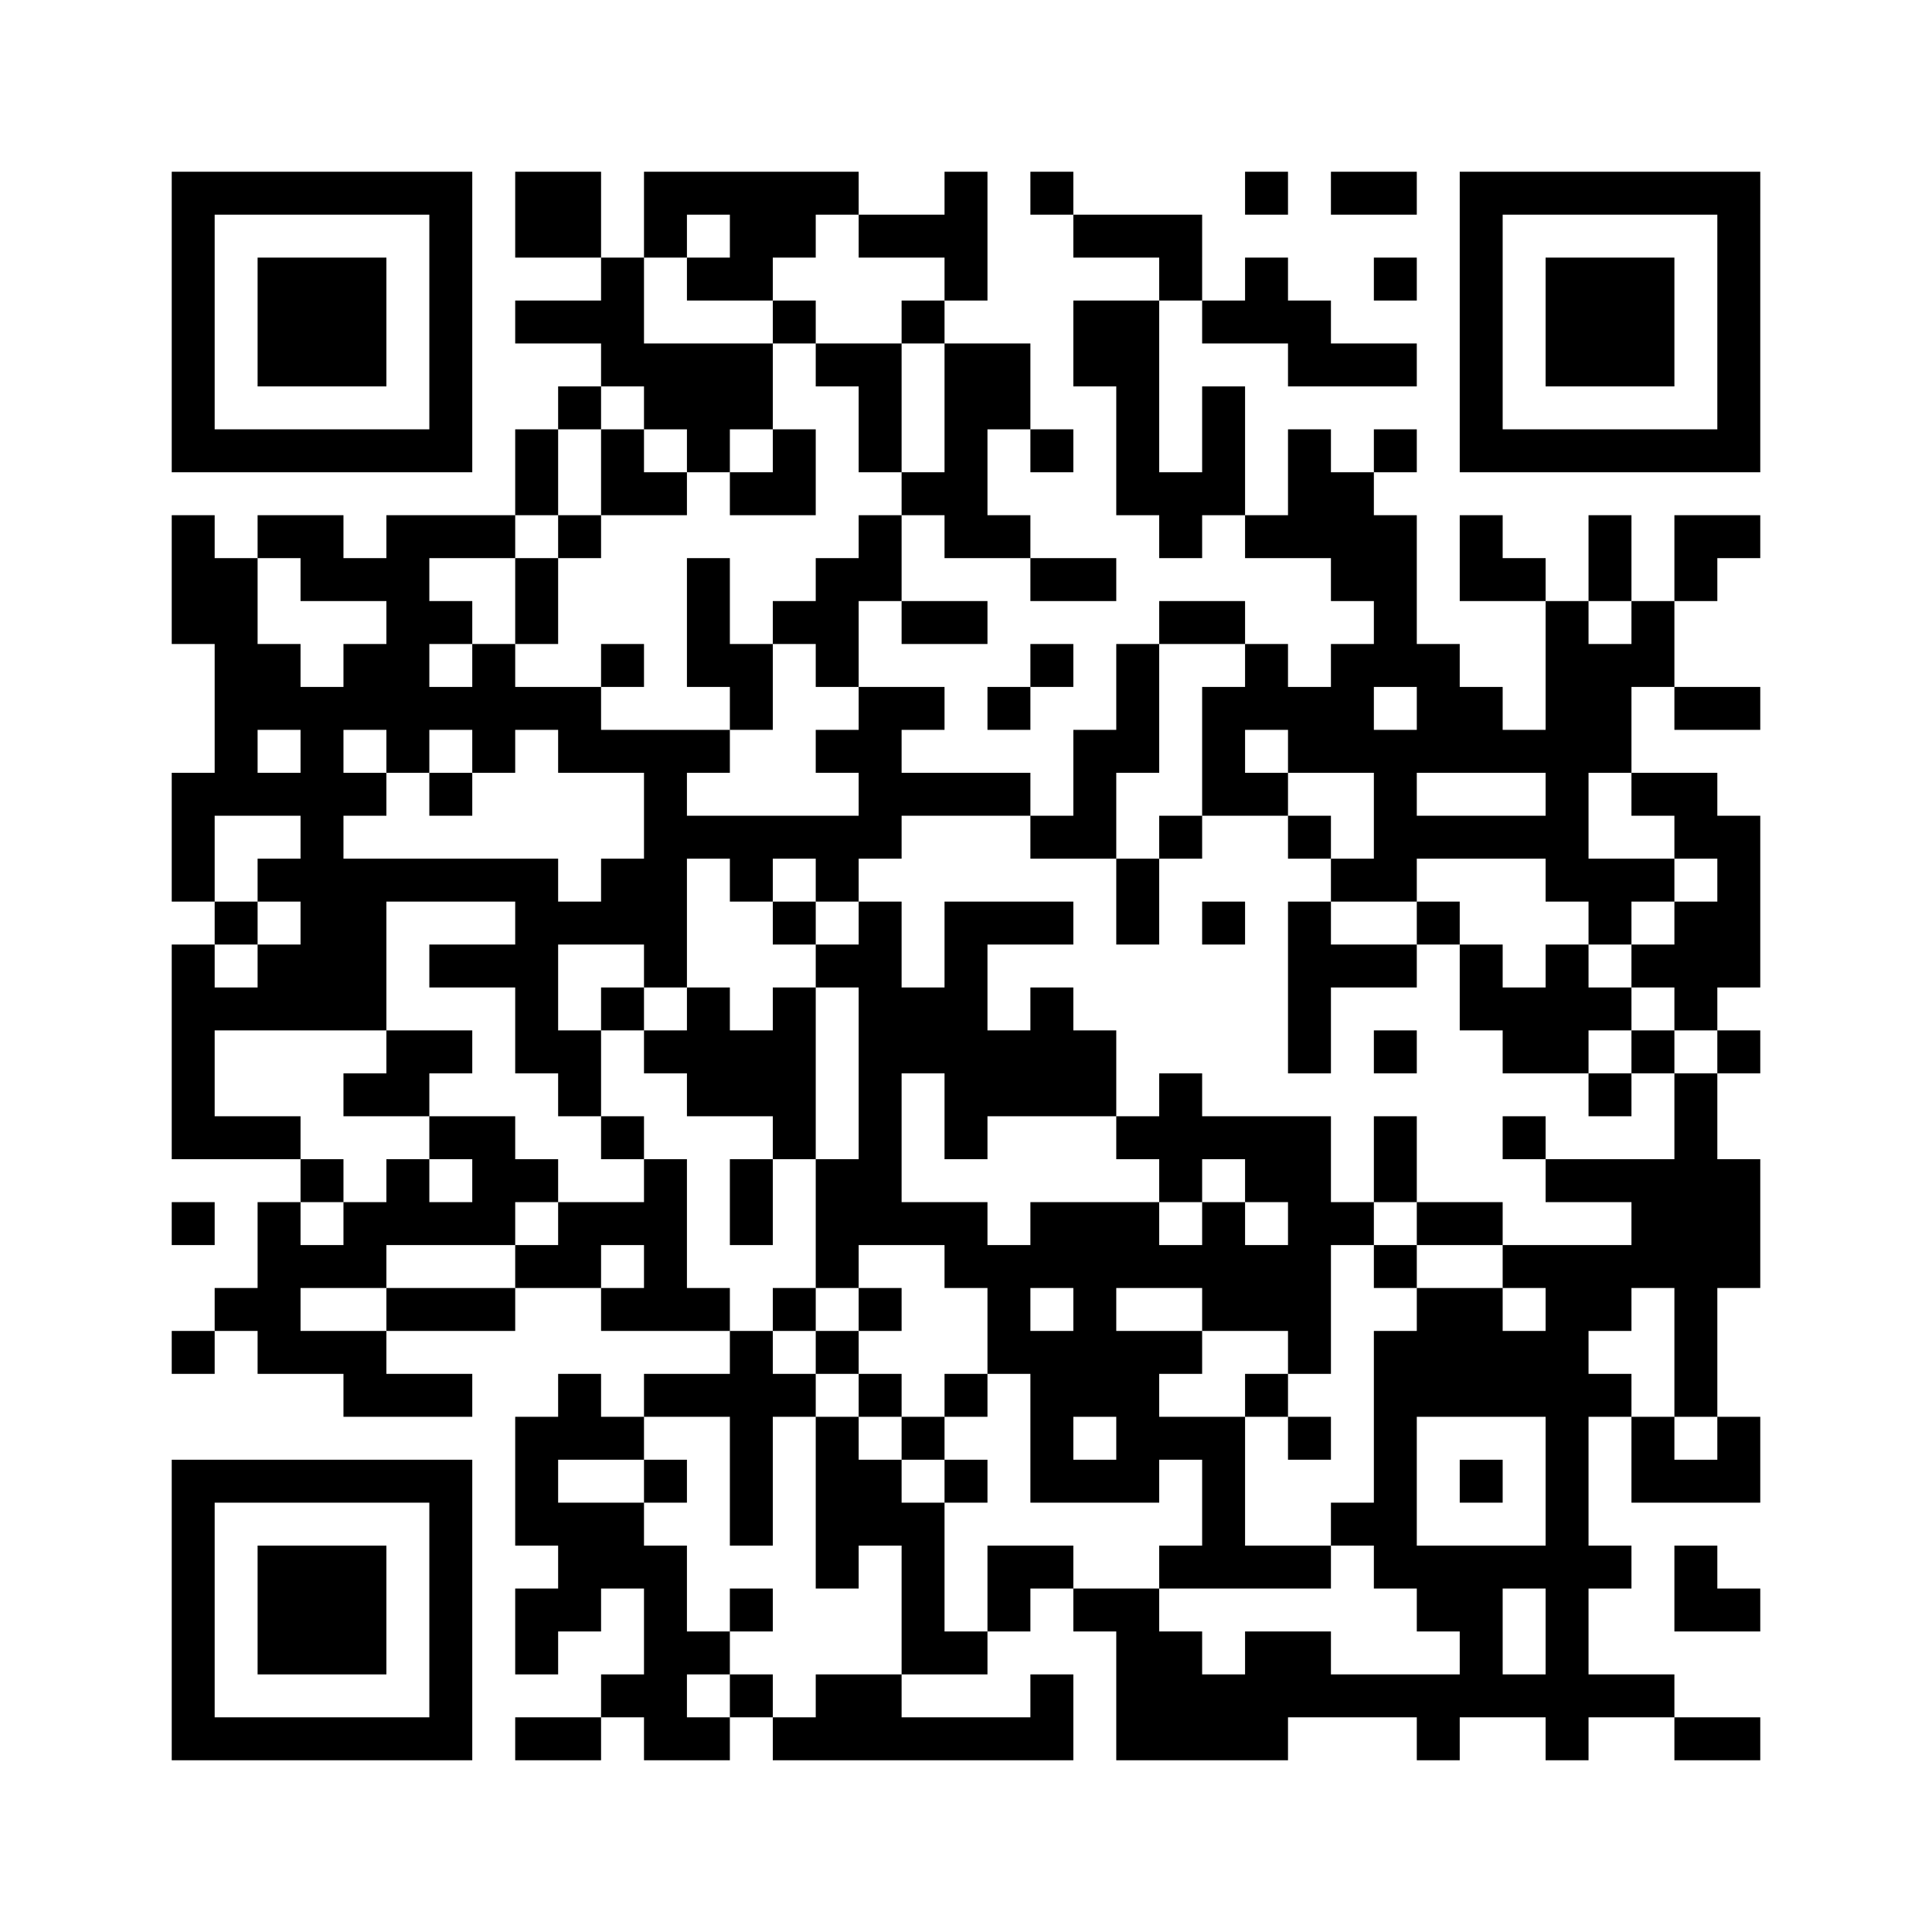 ﻿<?xml version="1.0" encoding="UTF-8"?>
<!DOCTYPE svg PUBLIC "-//W3C//DTD SVG 1.1//EN" "http://www.w3.org/Graphics/SVG/1.1/DTD/svg11.dtd">
<svg xmlns="http://www.w3.org/2000/svg" version="1.1" viewBox="0 0 45 45" stroke="none">
	<rect width="100%" height="100%" fill="#ffffff"/>
	<path d="M4,4h7v1h-7z M12,4h2v2h-2z M15,4h5v1h-5z M22,4h1v3h-1z M24,4h1v1h-1z M29,4h1v1h-1z M31,4h2v1h-2z M34,4h7v1h-7z M4,5h1v6h-1z M10,5h1v6h-1z M15,5h1v1h-1z M17,5h2v1h-2z M20,5h2v1h-2z M25,5h3v1h-3z M34,5h1v6h-1z M40,5h1v6h-1z M6,6h3v3h-3z M14,6h1v3h-1z M16,6h2v1h-2z M27,6h1v1h-1z M29,6h1v2h-1z M32,6h1v1h-1z M36,6h3v3h-3z M12,7h2v1h-2z M18,7h1v1h-1z M21,7h1v1h-1z M25,7h2v2h-2z M28,7h1v1h-1z M30,7h1v2h-1z M15,8h3v2h-3z M19,8h2v1h-2z M22,8h1v5h-1z M23,8h1v2h-1z M31,8h2v1h-2z M13,9h1v1h-1z M20,9h1v2h-1z M26,9h1v3h-1z M28,9h1v3h-1z M5,10h5v1h-5z M12,10h1v2h-1z M14,10h1v2h-1z M16,10h1v1h-1z M18,10h1v2h-1z M24,10h1v1h-1z M30,10h1v3h-1z M32,10h1v1h-1z M35,10h5v1h-5z M15,11h1v1h-1z M17,11h1v1h-1z M21,11h1v1h-1z M27,11h1v2h-1z M31,11h1v3h-1z M4,12h1v3h-1z M6,12h2v1h-2z M9,12h1v6h-1z M10,12h2v1h-2z M13,12h1v1h-1z M20,12h1v2h-1z M23,12h1v1h-1z M29,12h1v1h-1z M32,12h1v4h-1z M34,12h1v2h-1z M37,12h1v2h-1z M39,12h2v1h-2z M5,13h1v6h-1z M7,13h2v1h-2z M12,13h1v2h-1z M16,13h1v3h-1z M19,13h1v3h-1z M24,13h2v1h-2z M35,13h1v1h-1z M39,13h1v1h-1z M10,14h1v1h-1z M18,14h1v1h-1z M21,14h2v1h-2z M27,14h2v1h-2z M36,14h1v7h-1z M38,14h1v2h-1z M6,15h1v2h-1z M8,15h1v2h-1z M11,15h1v3h-1z M14,15h1v1h-1z M17,15h1v2h-1z M24,15h1v1h-1z M26,15h1v3h-1z M29,15h1v2h-1z M31,15h1v3h-1z M33,15h1v3h-1z M37,15h1v3h-1z M7,16h1v8h-1z M10,16h1v1h-1z M12,16h2v1h-2z M20,16h1v4h-1z M21,16h1v1h-1z M23,16h1v1h-1z M28,16h1v3h-1z M30,16h1v2h-1z M34,16h1v2h-1z M39,16h2v1h-2z M13,17h4v1h-4z M19,17h1v1h-1z M25,17h1v3h-1z M32,17h1v4h-1z M35,17h1v1h-1z M4,18h1v3h-1z M6,18h1v1h-1z M8,18h1v1h-1z M10,18h1v1h-1z M15,18h1v5h-1z M21,18h3v1h-3z M29,18h1v1h-1z M38,18h2v1h-2z M16,19h4v1h-4z M24,19h1v1h-1z M27,19h1v1h-1z M30,19h1v1h-1z M33,19h3v1h-3z M39,19h2v1h-2z M6,20h1v1h-1z M8,20h5v1h-5z M14,20h1v2h-1z M17,20h1v1h-1z M19,20h1v1h-1z M26,20h1v2h-1z M31,20h1v1h-1z M37,20h2v1h-2z M40,20h1v3h-1z M5,21h1v1h-1z M8,21h1v3h-1z M12,21h1v4h-1z M13,21h1v1h-1z M18,21h1v1h-1z M20,21h1v8h-1z M22,21h1v6h-1z M23,21h2v1h-2z M28,21h1v1h-1z M30,21h1v4h-1z M33,21h1v1h-1z M37,21h1v1h-1z M39,21h1v3h-1z M4,22h1v5h-1z M6,22h1v2h-1z M10,22h2v1h-2z M19,22h1v1h-1z M31,22h2v1h-2z M34,22h1v2h-1z M36,22h1v3h-1z M38,22h1v1h-1z M5,23h1v1h-1z M14,23h1v1h-1z M16,23h1v3h-1z M18,23h1v4h-1z M21,23h1v2h-1z M24,23h1v3h-1z M35,23h1v2h-1z M37,23h1v1h-1z M9,24h2v1h-2z M13,24h1v2h-1z M15,24h1v1h-1z M17,24h1v2h-1z M23,24h1v2h-1z M25,24h1v2h-1z M32,24h1v1h-1z M38,24h1v1h-1z M40,24h1v1h-1z M8,25h2v1h-2z M27,25h1v3h-1z M37,25h1v1h-1z M39,25h1v8h-1z M5,26h2v1h-2z M10,26h2v1h-2z M14,26h1v1h-1z M26,26h1v1h-1z M28,26h3v1h-3z M32,26h1v2h-1z M35,26h1v1h-1z M7,27h1v1h-1z M9,27h1v2h-1z M11,27h2v1h-2z M15,27h1v4h-1z M17,27h1v2h-1z M19,27h1v3h-1z M29,27h2v1h-2z M36,27h3v1h-3z M40,27h1v3h-1z M4,28h1v1h-1z M6,28h1v4h-1z M8,28h1v2h-1z M10,28h2v1h-2z M13,28h2v1h-2z M21,28h2v1h-2z M24,28h3v2h-3z M28,28h1v3h-1z M30,28h1v4h-1z M31,28h1v1h-1z M33,28h2v1h-2z M38,28h1v2h-1z M7,29h1v1h-1z M12,29h2v1h-2z M22,29h2v1h-2z M27,29h1v1h-1z M29,29h1v2h-1z M32,29h1v1h-1z M35,29h3v1h-3z M5,30h1v1h-1z M9,30h3v1h-3z M14,30h1v1h-1z M16,30h1v1h-1z M18,30h1v1h-1z M20,30h1v1h-1z M23,30h1v2h-1z M25,30h1v3h-1z M33,30h2v3h-2z M36,30h1v11h-1z M37,30h1v1h-1z M4,31h1v1h-1z M7,31h2v1h-2z M17,31h1v5h-1z M19,31h1v1h-1z M24,31h1v4h-1z M26,31h1v4h-1z M27,31h1v1h-1z M32,31h1v6h-1z M35,31h1v2h-1z M8,32h3v1h-3z M13,32h1v2h-1z M15,32h2v1h-2z M18,32h1v1h-1z M20,32h1v1h-1z M22,32h1v1h-1z M29,32h1v1h-1z M37,32h1v1h-1z M12,33h1v3h-1z M14,33h1v1h-1z M19,33h1v4h-1z M21,33h1v1h-1z M27,33h2v1h-2z M30,33h1v1h-1z M38,33h1v2h-1z M40,33h1v2h-1z M4,34h7v1h-7z M15,34h1v1h-1z M20,34h1v2h-1z M22,34h1v1h-1z M25,34h1v1h-1z M28,34h1v3h-1z M34,34h1v1h-1z M39,34h1v1h-1z M4,35h1v6h-1z M10,35h1v6h-1z M13,35h2v2h-2z M21,35h1v4h-1z M31,35h1v1h-1z M6,36h3v3h-3z M15,36h1v5h-1z M23,36h2v1h-2z M27,36h1v1h-1z M29,36h2v1h-2z M33,36h2v2h-2z M35,36h1v1h-1z M37,36h1v1h-1z M39,36h1v2h-1z M12,37h2v1h-2z M17,37h1v1h-1z M23,37h1v1h-1z M25,37h2v1h-2z M40,37h1v1h-1z M12,38h1v1h-1z M16,38h1v1h-1z M22,38h1v1h-1z M26,38h2v3h-2z M29,38h2v2h-2z M34,38h1v2h-1z M14,39h1v1h-1z M17,39h1v1h-1z M19,39h2v2h-2z M24,39h1v2h-1z M28,39h1v2h-1z M31,39h3v1h-3z M35,39h1v1h-1z M37,39h2v1h-2z M5,40h5v1h-5z M12,40h2v1h-2z M16,40h1v1h-1z M18,40h1v1h-1z M21,40h3v1h-3z M29,40h1v1h-1z M33,40h1v1h-1z M39,40h2v1h-2z" fill="#000000"/>
</svg>
